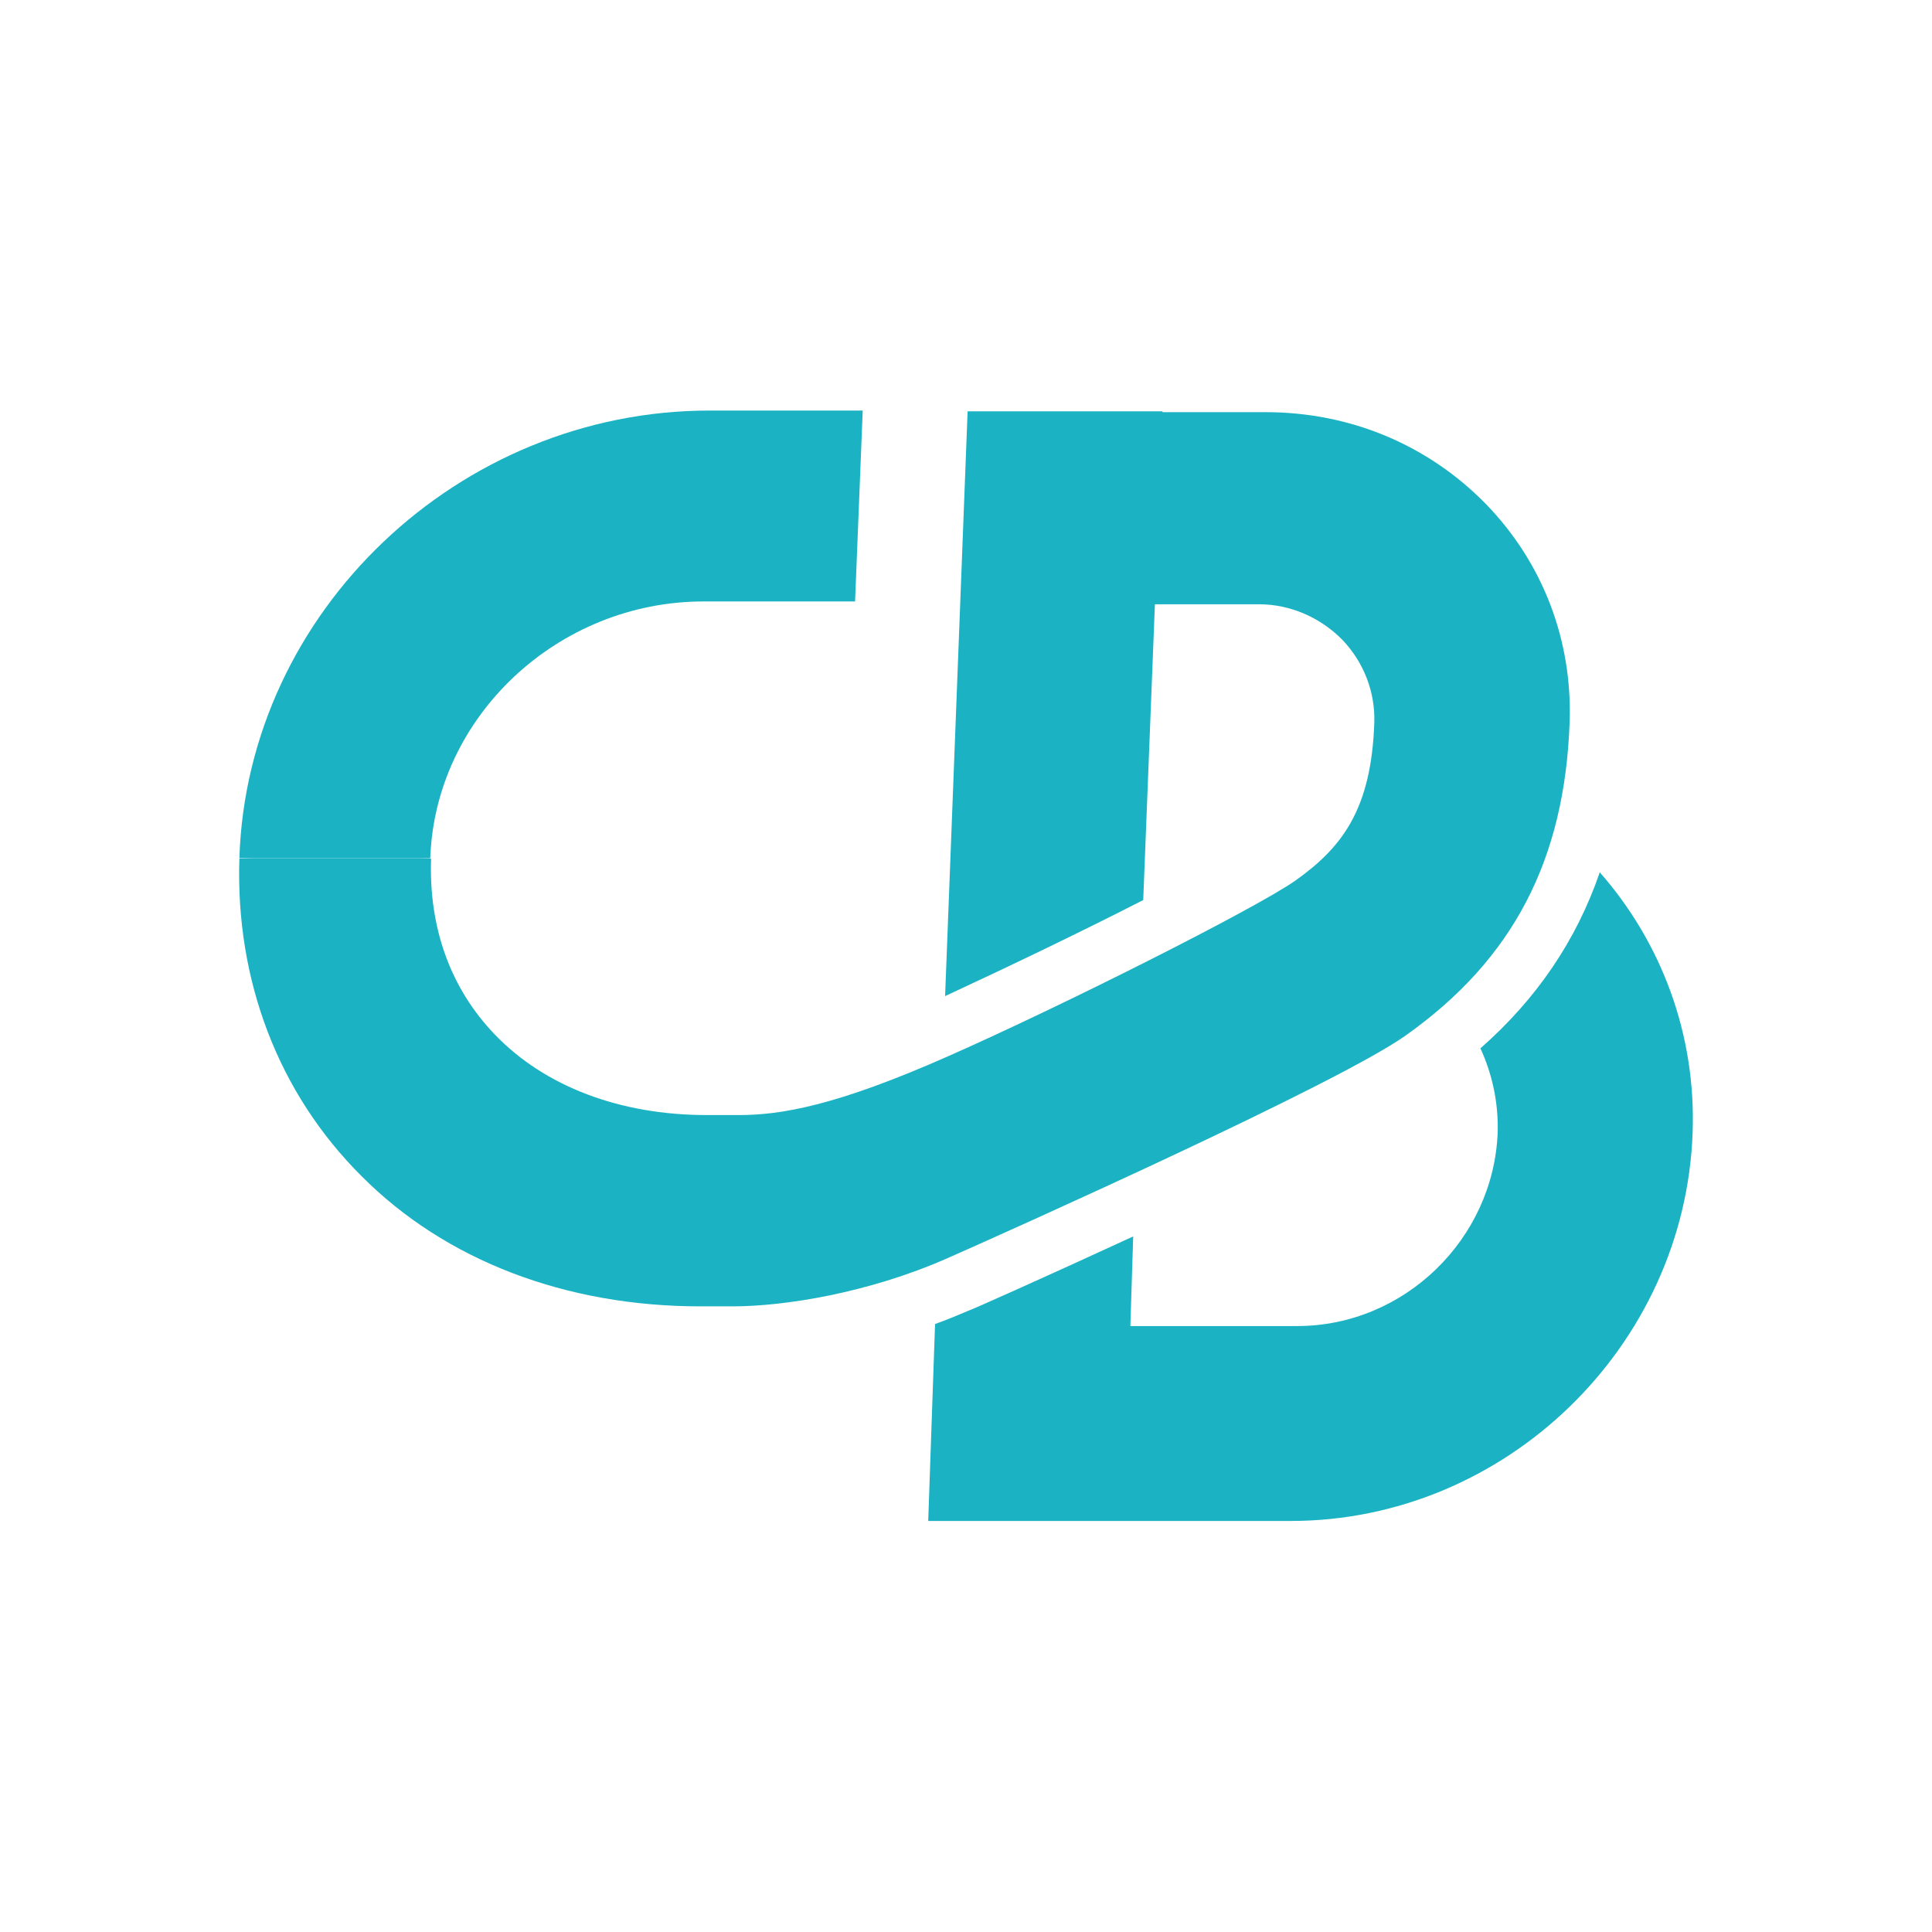 <svg width="400" height="400" viewBox="0 0 400 400" fill="none" xmlns="http://www.w3.org/2000/svg">
<path d="M268.146 182.352C277.881 175.446 283.955 167.541 284.538 149.485C284.704 143.245 282.375 137.171 277.965 132.511C273.388 127.852 267.148 125.106 260.658 125.106H236.444L237.859 85.333H261.989C279.629 85.333 295.771 92.156 307.753 104.47C319.485 116.619 325.559 132.594 324.976 149.485C323.978 178.025 313.244 198.66 291.028 214.386C277.133 224.288 210.318 254.242 196.006 260.566C179.698 267.722 162.391 270.468 151.657 270.468H145C117.126 270.468 92.247 260.982 74.857 243.509C57.633 226.368 48.73 202.987 49.562 177.692H50.977H86.423L89.252 177.776C88.753 192.17 93.329 204.735 102.482 214.22C112.799 224.954 128.359 230.861 146.332 230.861H152.988C161.558 230.861 172.958 229.031 196.422 218.63C219.97 208.229 259.659 188.26 268.146 182.352Z" fill="#1BB3C3"/>
<path d="M178.616 85H146.914C94.993 85 51.226 126.603 49.562 177.609L52.308 177.692H87.671H89.085C90.084 148.32 115.545 124.523 145.666 124.523H177.035L178.616 85Z" fill="#1BB3C3"/>
<path d="M331.217 180.604C326.391 194.666 318.153 206.815 306.504 217.049C308.917 222.291 310.249 228.199 310.082 234.439C309.25 256.489 290.778 274.545 268.562 274.545H234.031L234.614 255.99C216.225 264.477 201.082 271.217 200.666 271.3C198.336 272.298 195.923 273.297 193.593 274.129L192.178 314.9H267.231C311.58 314.9 348.857 278.872 350.438 234.522C351.186 214.137 343.947 195.082 331.217 180.604Z" fill="#1BB3C3"/>
<path d="M236.694 186.346L240.688 85.166H200.333L195.673 206.232C208.237 200.408 223.88 192.919 236.694 186.346Z" fill="#1BB3C3"/>
</svg>
